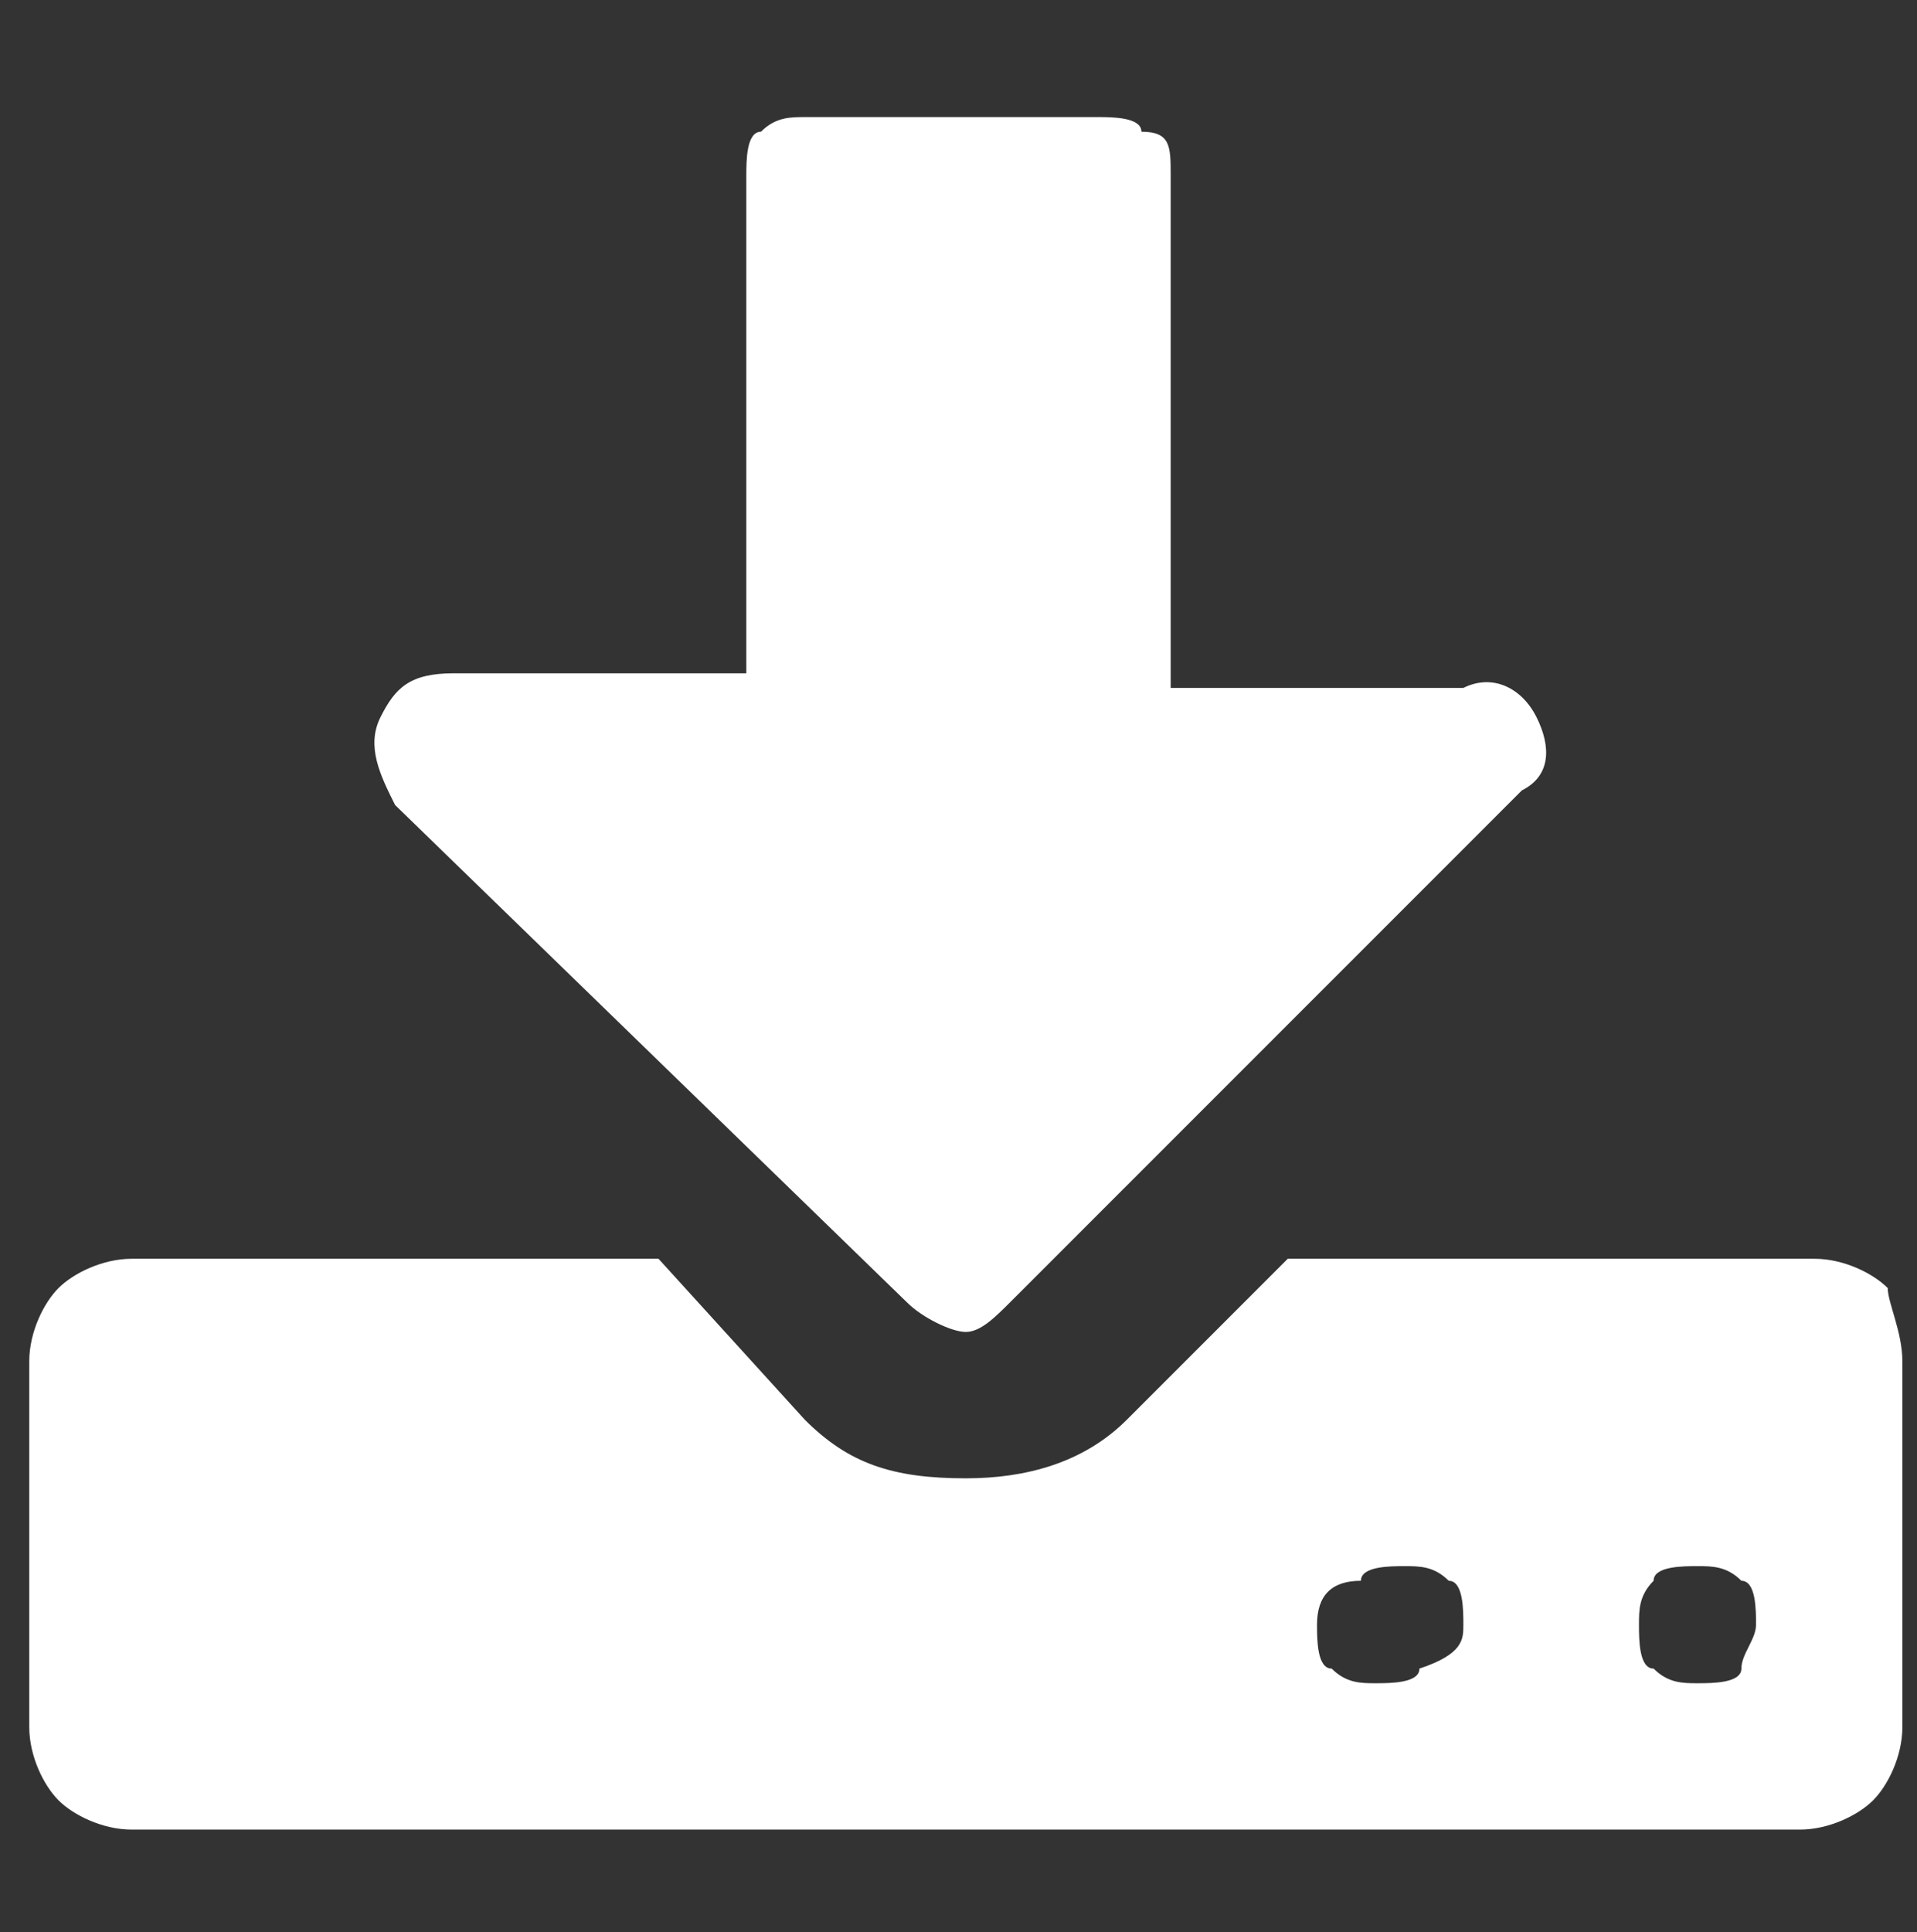 <?xml version="1.0" encoding="utf-8"?>
<!-- Generator: Adobe Illustrator 24.1.2, SVG Export Plug-In . SVG Version: 6.00 Build 0)  -->
<svg version="1.1" id="Layer_1" xmlns="http://www.w3.org/2000/svg" xmlns:xlink="http://www.w3.org/1999/xlink" x="0px" y="0px"
	 viewBox="0 0 13.1 13.2" style="enable-background:new 0 0 13.1 13.2;" xml:space="preserve">
<rect x="0" y="0" width="13.1" height="13.2" fill="#333333" stroke="none"/>
<style type="text/css">
	.st0{fill:#FFFFFF;}
</style>
<path id="XMLID_8_" class="st0" d="M10,11.1c0-0.1,0-0.3-0.1-0.3c-0.1-0.1-0.2-0.1-0.3-0.1s-0.3,0-0.3,0.1C9.1,10.8,9,10.9,9,11.1
	c0,0.1,0,0.3,0.1,0.3c0.1,0.1,0.2,0.1,0.3,0.1s0.3,0,0.3-0.1C10,11.3,10,11.2,10,11.1z M12,11.1c0-0.1,0-0.3-0.1-0.3
	c-0.1-0.1-0.2-0.1-0.3-0.1c-0.1,0-0.3,0-0.3,0.1c-0.1,0.1-0.1,0.2-0.1,0.3c0,0.1,0,0.3,0.1,0.3c0.1,0.1,0.2,0.1,0.3,0.1
	c0.1,0,0.3,0,0.3-0.1C11.9,11.3,12,11.2,12,11.1z M13,9.3v2.5c0,0.2-0.1,0.4-0.2,0.5c-0.1,0.1-0.3,0.2-0.5,0.2H0.9
	c-0.2,0-0.4-0.1-0.5-0.2c-0.1-0.1-0.2-0.3-0.2-0.5V9.3c0-0.2,0.1-0.4,0.2-0.5s0.3-0.2,0.5-0.2h3.6l1,1.1c0.3,0.3,0.6,0.4,1.1,0.4
	c0.4,0,0.8-0.1,1.1-0.4l1.1-1.1h3.6c0.2,0,0.4,0.1,0.5,0.2C12.9,8.9,13,9.1,13,9.3z M10.5,4.9c0.1,0.2,0.1,0.4-0.1,0.5L6.9,8.9
	C6.8,9,6.7,9.1,6.6,9.1S6.3,9,6.2,8.9L2.7,5.5C2.6,5.3,2.5,5.1,2.6,4.9c0.1-0.2,0.2-0.3,0.5-0.3h2V1.2c0-0.1,0-0.3,0.1-0.3
	c0.1-0.1,0.2-0.1,0.3-0.1h2c0.1,0,0.3,0,0.3,0.1C8,0.9,8,1,8,1.2v3.5h2C10.2,4.6,10.4,4.7,10.5,4.9z"/>
</svg>
